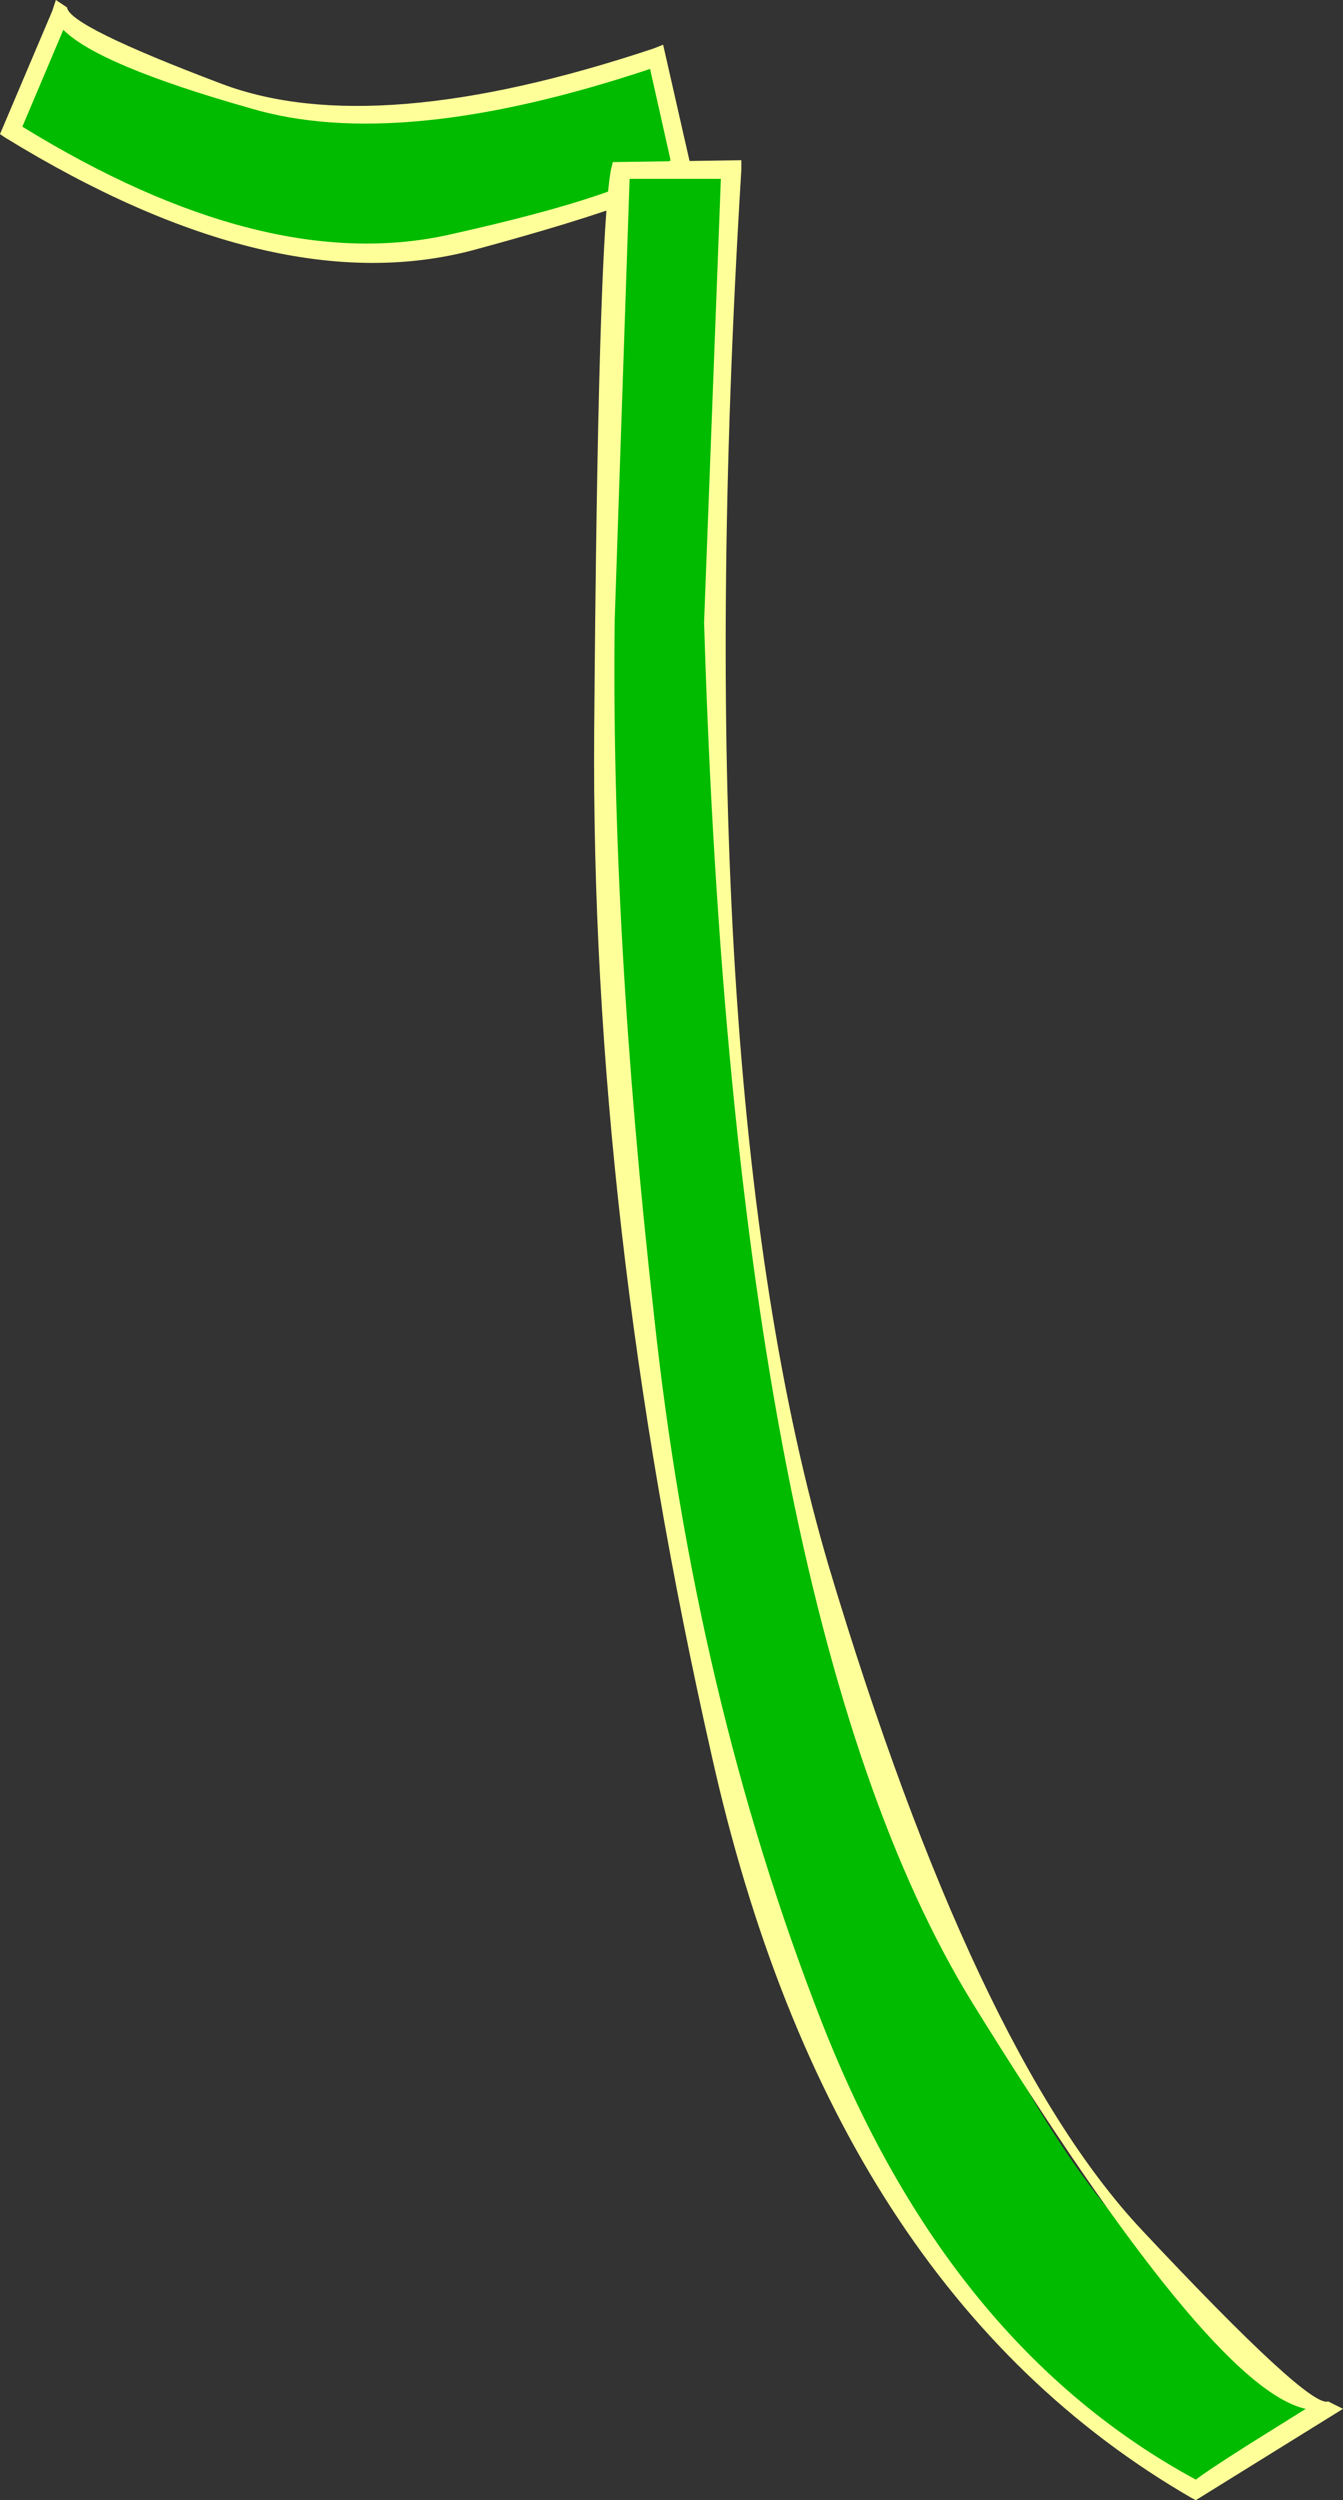 <?xml version="1.0" encoding="UTF-8" standalone="no"?>
<svg xmlns:xlink="http://www.w3.org/1999/xlink" height="67.1px" width="36.05px" xmlns="http://www.w3.org/2000/svg">
  <rect width="100%" height="100%" fill="#333333" stroke="none"/>
  <g transform="matrix(1.0, 0.0, 0.0, 1.0, 28.15, 32.35)">
    <path d="M-26.5 -31.95 Q-26.45 -31.5 -22.35 -29.9 -18.2 -28.3 -10.5 -30.85 L-9.85 -27.95 Q-10.1 -27.4 -15.35 -25.9 -20.6 -24.4 -27.85 -28.85 L-26.5 -31.95" fill="#00bb00" fill-rule="evenodd" stroke="none"/>
    <path d="M-16.1 -26.05 Q-11.15 -27.15 -10.15 -28.05 L-10.7 -30.5 Q-17.45 -28.25 -21.45 -29.45 -25.5 -30.6 -26.45 -31.55 L-27.55 -28.95 Q-21.05 -24.95 -16.1 -26.05 M-26.75 -32.05 L-26.65 -32.35 -26.35 -32.15 Q-26.3 -31.65 -22.2 -30.1 -18.1 -28.55 -10.6 -31.05 L-10.35 -31.15 -9.6 -27.85 -9.7 -27.75 Q-10.05 -27.1 -15.4 -25.65 -20.75 -24.2 -28.0 -28.65 L-28.15 -28.75 -26.75 -32.05" fill="#ffff99" fill-rule="evenodd" stroke="none"/>
    <path d="M-11.45 -27.75 L-8.5 -27.8 Q-10.0 -2.95 -6.05 10.1 -2.1 23.2 2.45 27.9 7.05 32.6 7.45 32.3 L3.95 34.5 Q-5.7 28.85 -8.9 14.1 -12.05 -0.6 -11.9 -13.75 L-11.45 -27.75" fill="#00bb00" fill-rule="evenodd" stroke="none"/>
    <path d="M-8.8 -27.55 L-11.25 -27.55 -11.65 -15.7 Q-11.75 -7.35 -10.6 2.9 -9.5 13.2 -6.1 21.9 -2.7 30.6 3.95 34.2 4.2 34.0 5.3 33.3 L6.9 32.3 Q4.35 31.75 -2.05 21.4 -8.45 11.0 -9.25 -15.65 L-8.8 -27.55 M-8.25 -28.05 L-8.25 -27.8 Q-9.75 -3.35 -5.9 9.7 -2.0 22.7 2.5 27.5 7.0 32.3 7.5 32.1 L7.9 32.3 3.95 34.75 3.85 34.7 Q-5.85 29.1 -9.05 14.75 -12.3 0.4 -12.2 -12.75 -12.1 -25.9 -11.75 -27.8 L-11.7 -28.0 -8.25 -28.05" fill="#ffff99" fill-rule="evenodd" stroke="none"/>
  </g>
</svg>
